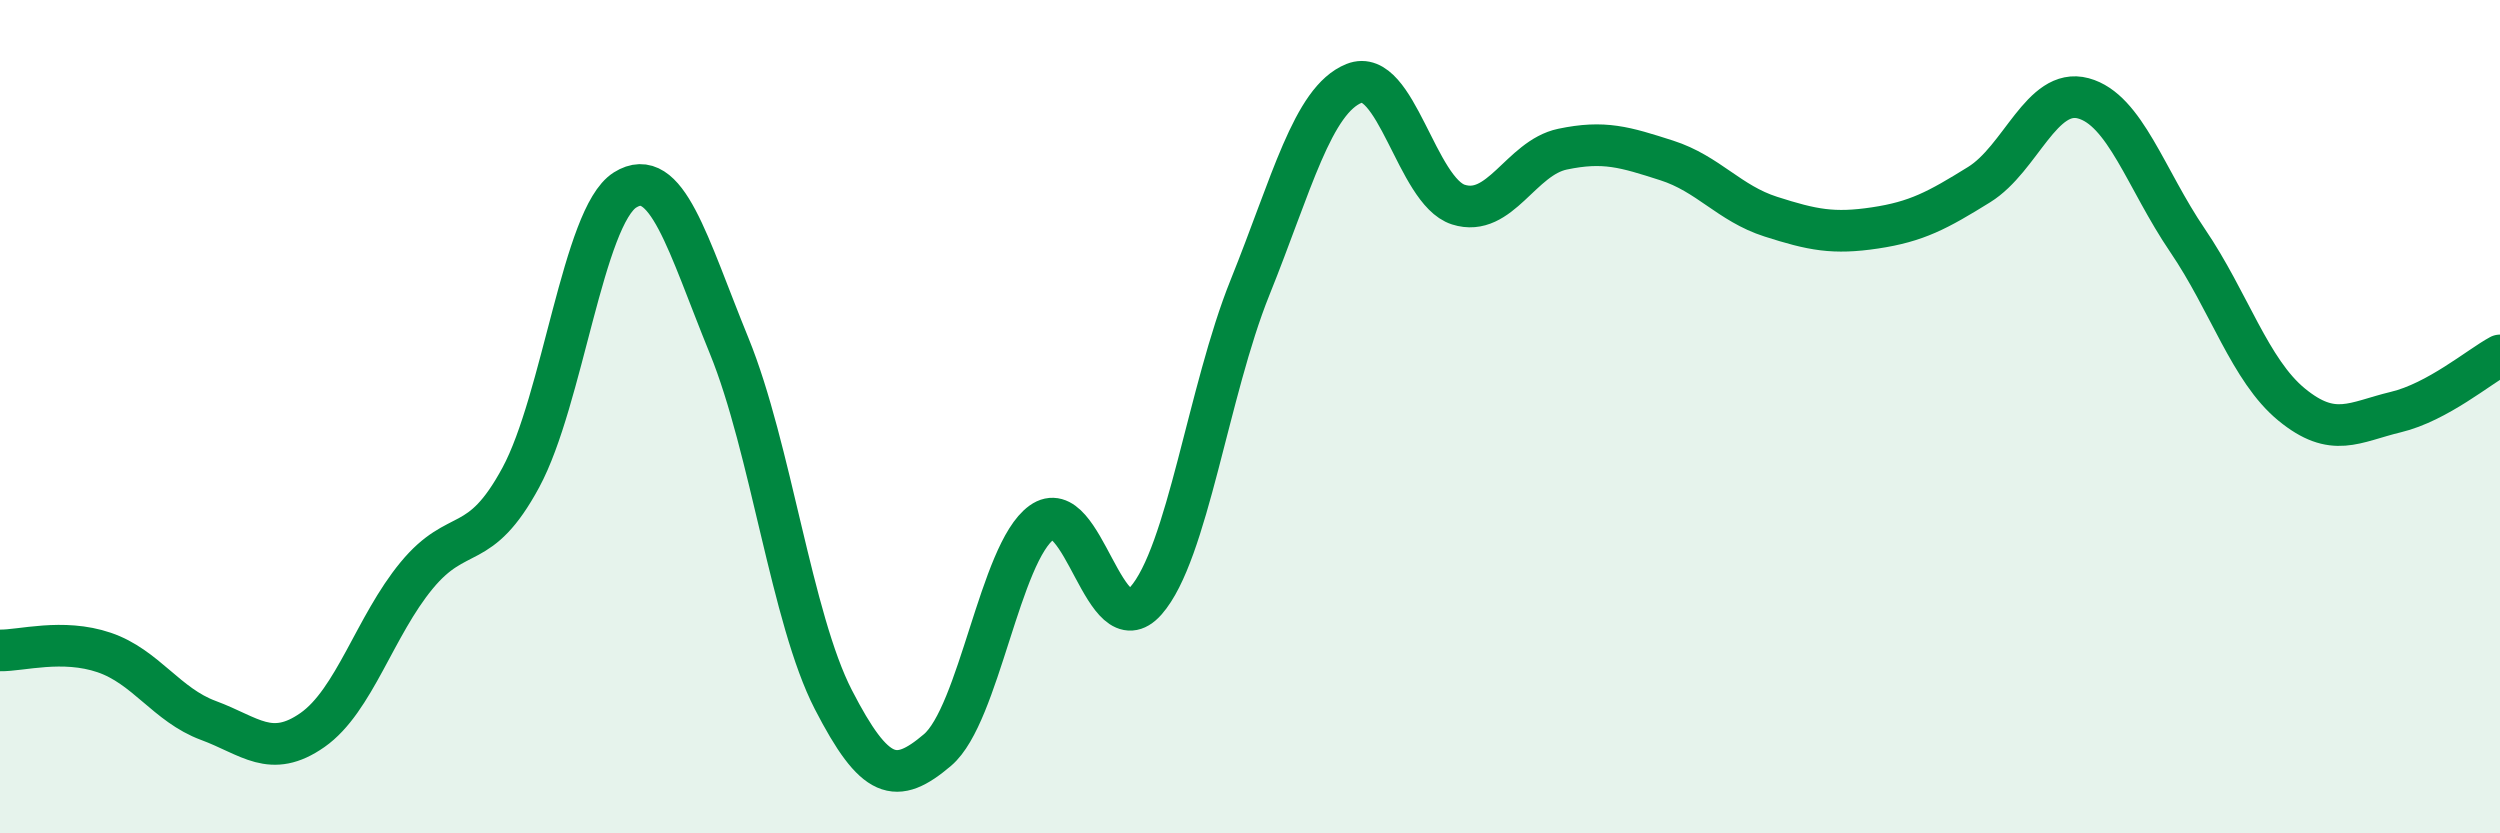 
    <svg width="60" height="20" viewBox="0 0 60 20" xmlns="http://www.w3.org/2000/svg">
      <path
        d="M 0,15.61 C 0.5,15.62 1.5,15.32 2.5,15.66 C 3.5,16 4,16.92 5,17.29 C 6,17.66 6.5,18.22 7.5,17.52 C 8.5,16.82 9,15.02 10,13.81 C 11,12.6 11.5,13.31 12.5,11.46 C 13.5,9.61 14,5.19 15,4.56 C 16,3.93 16.5,5.85 17.5,8.3 C 18.5,10.75 19,14.85 20,16.79 C 21,18.73 21.5,18.85 22.5,18 C 23.5,17.15 24,13.26 25,12.54 C 26,11.82 26.5,15.55 27.5,14.42 C 28.5,13.29 29,9.38 30,6.9 C 31,4.42 31.5,2.4 32.5,2 C 33.5,1.6 34,4.59 35,4.91 C 36,5.23 36.5,3.79 37.5,3.58 C 38.5,3.37 39,3.53 40,3.85 C 41,4.17 41.5,4.88 42.5,5.2 C 43.5,5.52 44,5.62 45,5.47 C 46,5.32 46.5,5.05 47.5,4.43 C 48.5,3.81 49,2.09 50,2.36 C 51,2.63 51.5,4.3 52.5,5.77 C 53.5,7.24 54,8.89 55,9.71 C 56,10.53 56.5,10.13 57.5,9.89 C 58.5,9.65 59.5,8.8 60,8.53L60 20L0 20Z"
        fill="#008740"
        opacity="0.1"
        stroke-linecap="round"
        stroke-linejoin="round"
      />
      <path
        d="M 0,15.61 C 0.5,15.62 1.5,15.32 2.5,15.66 C 3.5,16 4,16.92 5,17.29 C 6,17.66 6.5,18.22 7.5,17.52 C 8.5,16.82 9,15.02 10,13.81 C 11,12.6 11.5,13.31 12.5,11.46 C 13.5,9.61 14,5.19 15,4.56 C 16,3.93 16.5,5.85 17.5,8.3 C 18.5,10.75 19,14.85 20,16.79 C 21,18.73 21.5,18.85 22.5,18 C 23.5,17.15 24,13.26 25,12.54 C 26,11.82 26.5,15.55 27.5,14.42 C 28.5,13.29 29,9.38 30,6.9 C 31,4.42 31.5,2.4 32.5,2 C 33.5,1.6 34,4.59 35,4.91 C 36,5.23 36.5,3.79 37.5,3.58 C 38.5,3.37 39,3.53 40,3.85 C 41,4.17 41.5,4.88 42.5,5.2 C 43.5,5.52 44,5.62 45,5.47 C 46,5.32 46.5,5.05 47.5,4.43 C 48.5,3.81 49,2.09 50,2.36 C 51,2.63 51.5,4.3 52.5,5.77 C 53.5,7.24 54,8.89 55,9.71 C 56,10.53 56.5,10.13 57.5,9.89 C 58.5,9.65 59.5,8.8 60,8.53"
        stroke="#008740"
        stroke-width="1"
        fill="none"
        stroke-linecap="round"
        stroke-linejoin="round"
      />
    </svg>
  
